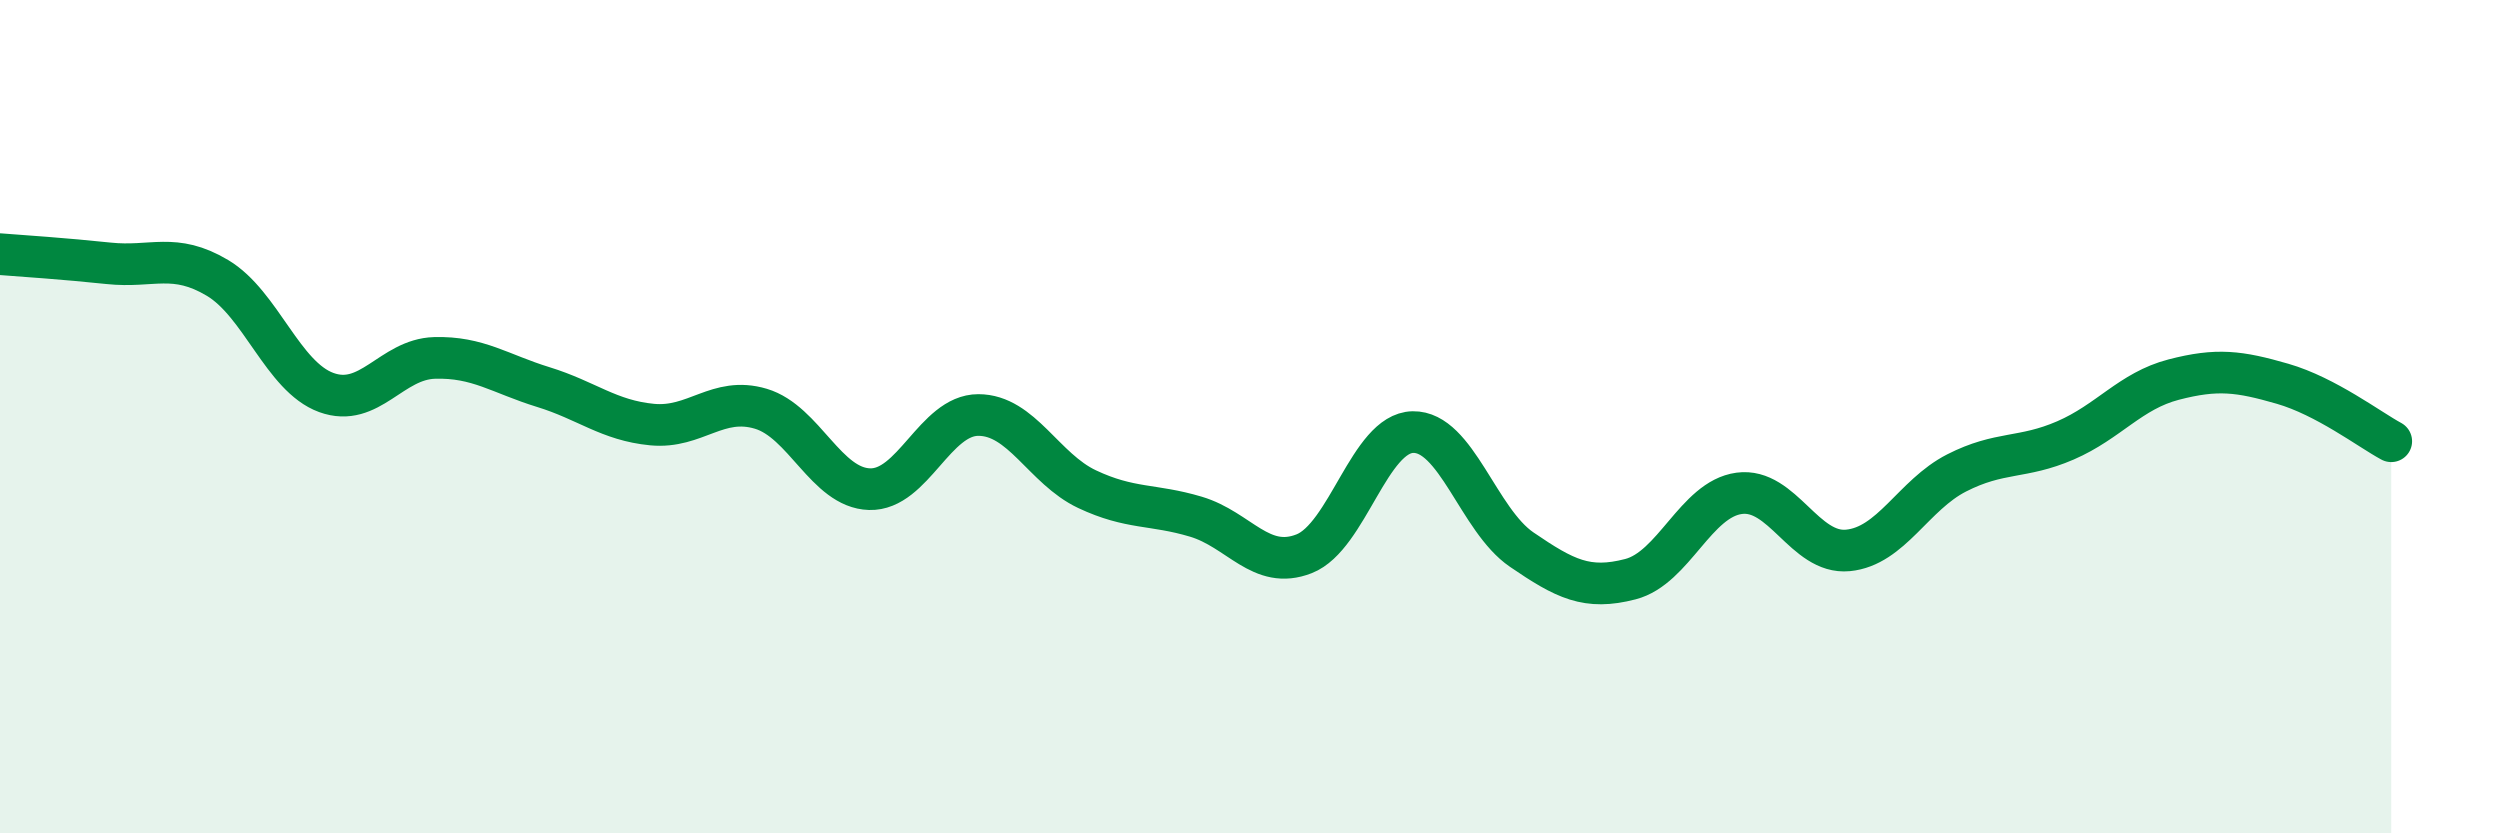 
    <svg width="60" height="20" viewBox="0 0 60 20" xmlns="http://www.w3.org/2000/svg">
      <path
        d="M 0,6.1 C 0.52,6.14 1.57,6.21 2.61,6.32 C 3.65,6.43 4.18,6.05 5.22,6.67 C 6.26,7.29 6.79,9.04 7.83,9.42 C 8.87,9.8 9.39,8.62 10.43,8.59 C 11.47,8.56 12,8.97 13.04,9.29 C 14.08,9.61 14.61,10.09 15.65,10.19 C 16.69,10.29 17.22,9.5 18.26,9.81 C 19.3,10.12 19.83,11.71 20.87,11.74 C 21.91,11.77 22.44,9.96 23.48,9.96 C 24.52,9.96 25.05,11.25 26.09,11.74 C 27.13,12.23 27.66,12.09 28.7,12.4 C 29.74,12.71 30.26,13.7 31.3,13.29 C 32.34,12.88 32.87,10.39 33.91,10.37 C 34.95,10.35 35.48,12.48 36.52,13.19 C 37.56,13.9 38.09,14.17 39.13,13.9 C 40.17,13.63 40.7,11.98 41.74,11.84 C 42.78,11.7 43.31,13.31 44.35,13.21 C 45.39,13.11 45.92,11.88 46.96,11.35 C 48,10.82 48.53,11.02 49.57,10.57 C 50.61,10.12 51.13,9.38 52.17,9.11 C 53.21,8.84 53.74,8.91 54.78,9.21 C 55.82,9.51 56.87,10.31 57.39,10.59L57.39 20L0 20Z"
        fill="#008740"
        opacity="0.1"
        stroke-linecap="round"
        stroke-linejoin="round"
      />
      <path
        d="M 0,6.1 C 0.52,6.14 1.57,6.21 2.61,6.32 C 3.65,6.43 4.18,6.05 5.22,6.67 C 6.26,7.29 6.79,9.04 7.83,9.42 C 8.87,9.8 9.39,8.62 10.43,8.59 C 11.47,8.56 12,8.97 13.04,9.29 C 14.08,9.61 14.61,10.09 15.65,10.19 C 16.69,10.29 17.22,9.5 18.26,9.81 C 19.3,10.12 19.83,11.71 20.87,11.74 C 21.91,11.77 22.44,9.96 23.48,9.96 C 24.52,9.96 25.05,11.25 26.09,11.74 C 27.13,12.23 27.66,12.09 28.7,12.4 C 29.74,12.71 30.26,13.7 31.3,13.29 C 32.34,12.88 32.87,10.39 33.91,10.37 C 34.95,10.35 35.48,12.48 36.52,13.19 C 37.56,13.9 38.09,14.17 39.13,13.9 C 40.17,13.63 40.7,11.98 41.74,11.84 C 42.78,11.7 43.31,13.31 44.35,13.21 C 45.39,13.11 45.92,11.88 46.96,11.35 C 48,10.82 48.53,11.02 49.57,10.57 C 50.61,10.12 51.13,9.38 52.17,9.11 C 53.21,8.84 53.74,8.91 54.78,9.21 C 55.82,9.51 56.87,10.31 57.39,10.59"
        stroke="#008740"
        stroke-width="1"
        fill="none"
        stroke-linecap="round"
        stroke-linejoin="round"
      />
    </svg>
  